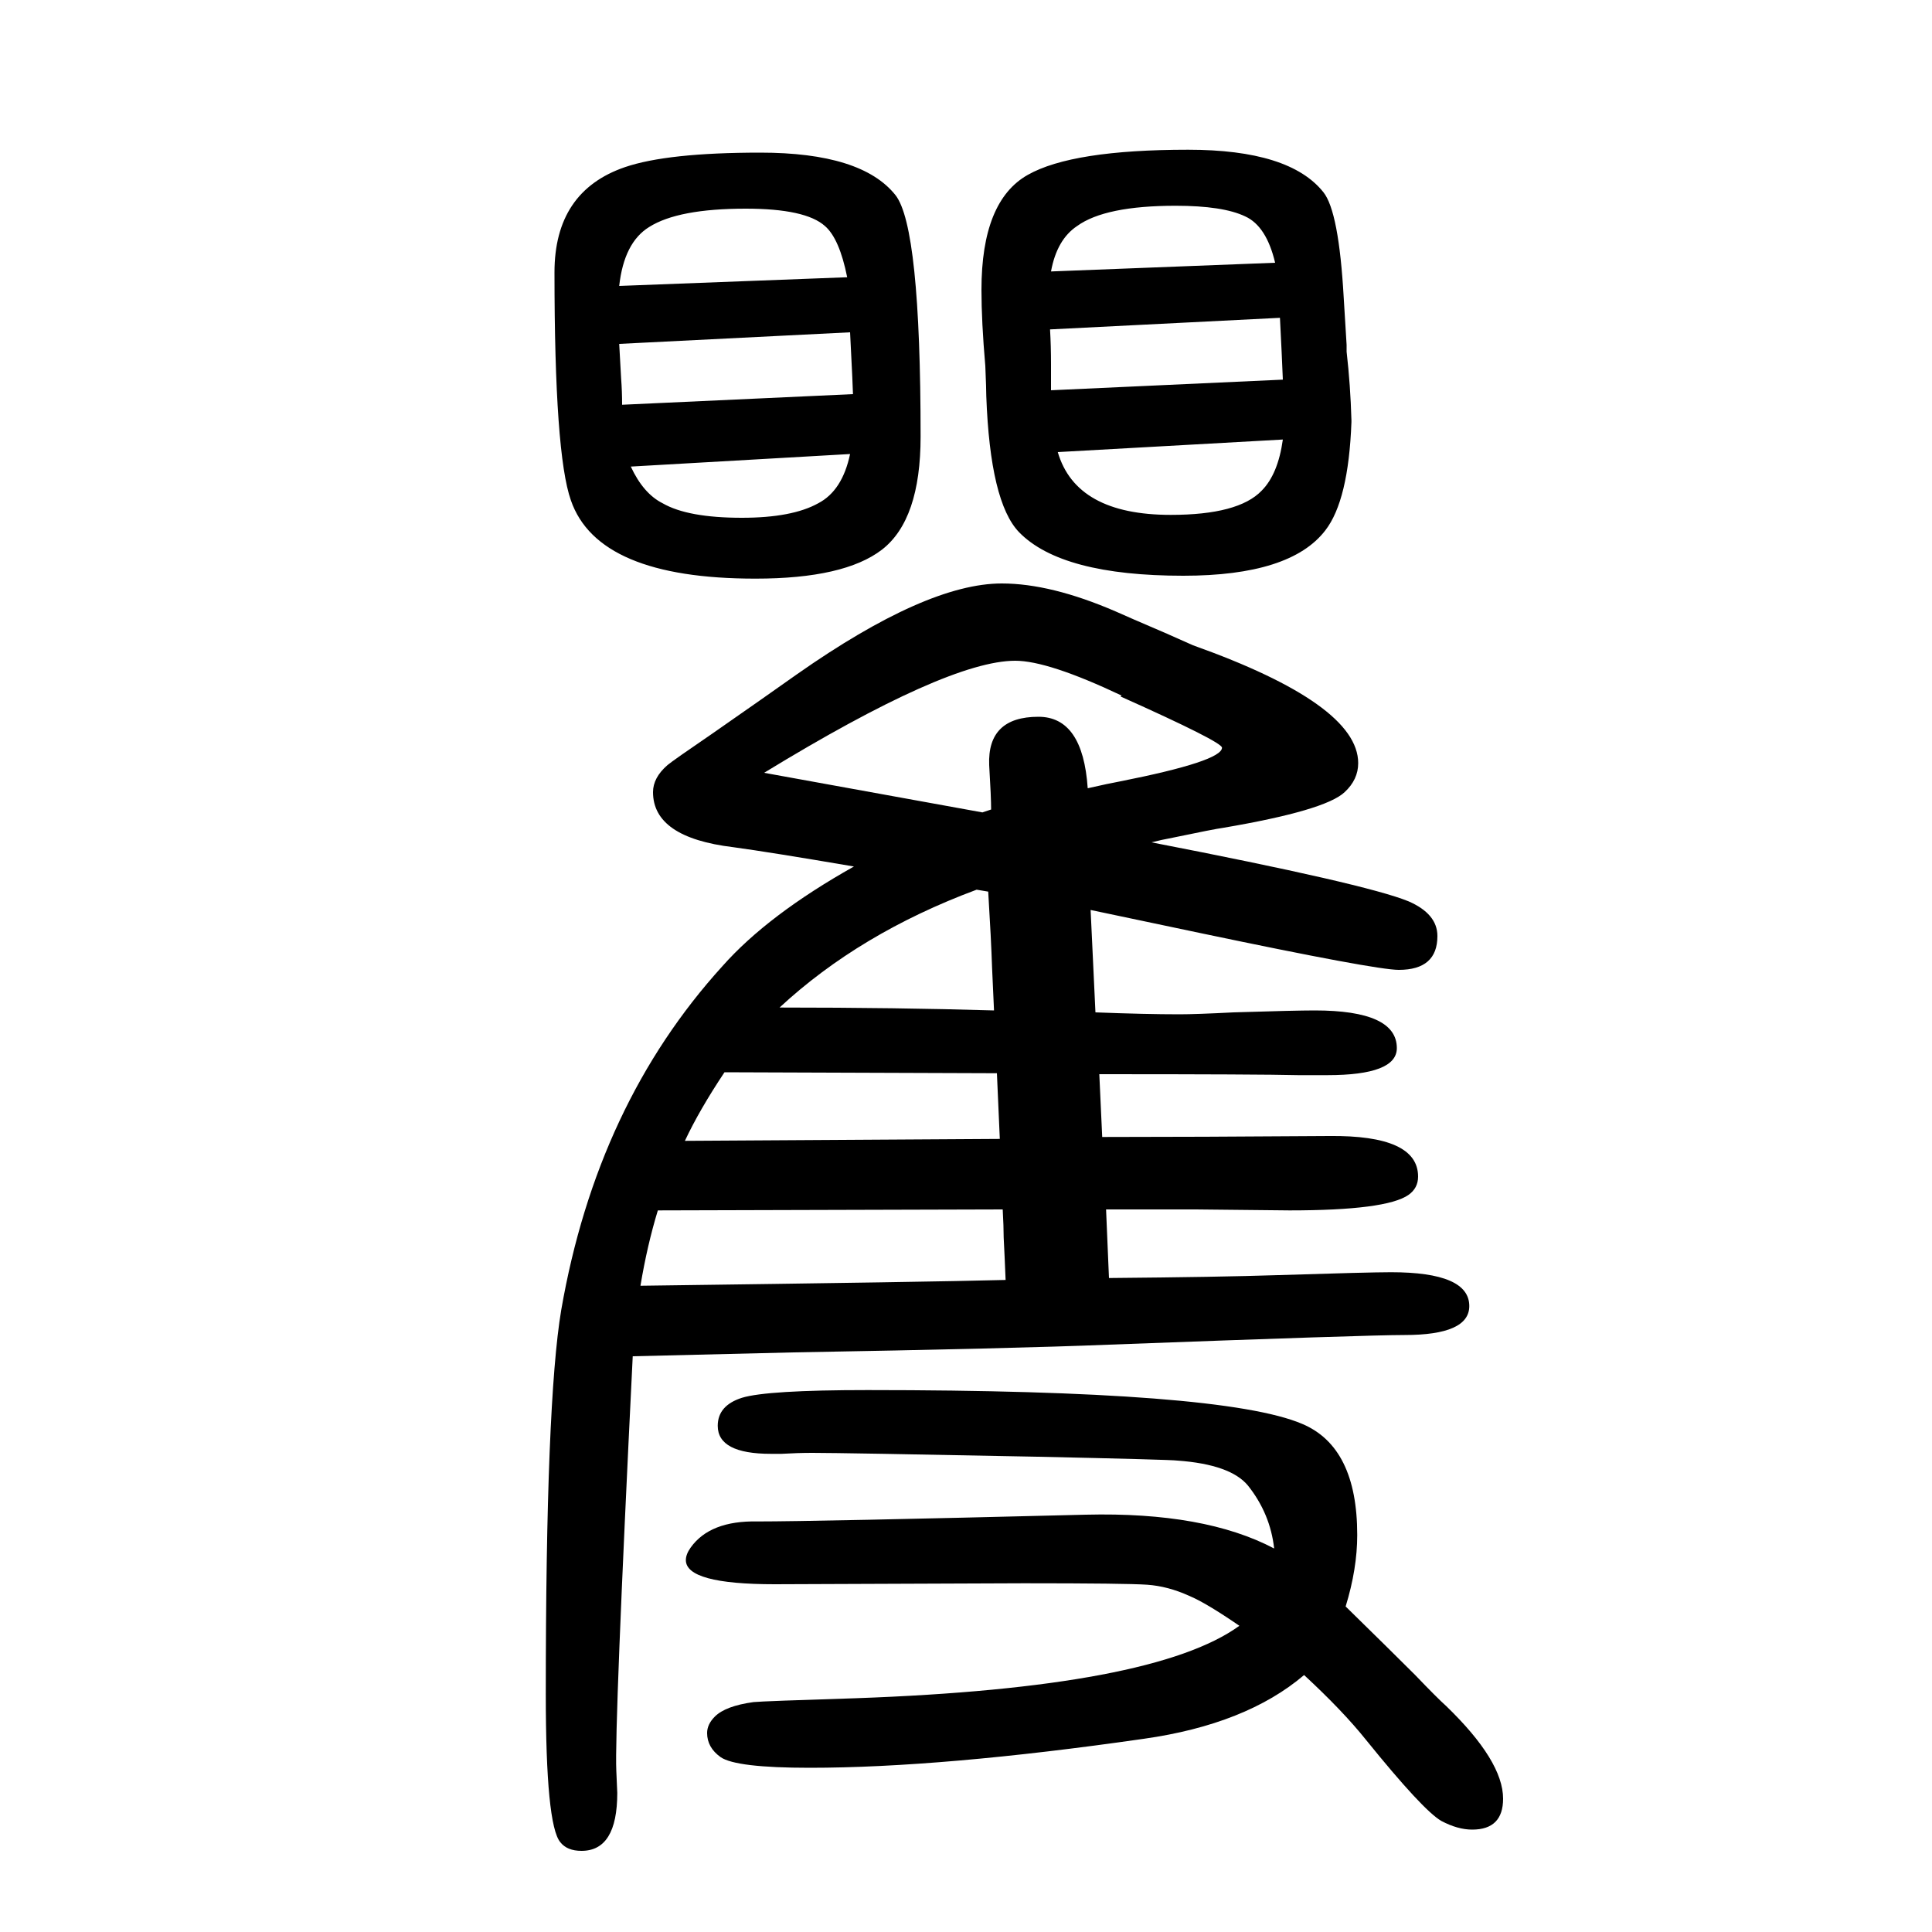 <svg xmlns="http://www.w3.org/2000/svg" xmlns:xlink="http://www.w3.org/1999/xlink" height="100" width="100" version="1.1"><path d="M1394 1286q4 -35 5 -71v-2q-3 -81 -27 -112q-36 -47 -147 -47q-126 0 -170 45q-30 31 -34 141q0 7 -1 31q-4 46 -4 79q0 92 48 119q46 26 166 26q105 0 140 -44q16 -20 21 -109l3 -49v-7zM1328 1195l-233 -13q19 -65 117 -65q70 0 94 25q17 17 22 53zM1088 1246l240 11
q-1 25 -3 64l-238 -12q1 -17 1 -36v-27zM1088 1369l232 9q-9 38 -31 48q-23 11 -72 11q-73 0 -102 -21q-21 -14 -27 -47zM1192 778q222 -43 266 -61q30 -13 30 -36q0 -35 -40 -35q-24 0 -205 38l-114 24l5 -106q52 -2 87 -2q17 0 56 2q64 2 84 2q85 0 85 -39q0 -28 -72 -28
h-30q-40 1 -206 1l3 -65q96 0 235 1q92 1 92 -42q0 -12 -10 -19q-23 -16 -123 -16l-97 1h-93l3 -71q115 1 175 3q94 3 117 3q81 0 81 -35q0 -30 -67 -30q-39 0 -306 -10q-98 -4 -327 -8l-166 -4q-19 -385 -17 -429q1 -22 1 -23q0 -60 -37 -60q-15 0 -22 9q-15 18 -15 153
q0 303 16 398q37 213 167 356q47 53 136 103q-88 15 -125 20q-83 10 -83 57q0 15 15 28q6 5 47 33q56 39 87 61q134 94 212 94q51 0 118 -29q11 -5 53 -23l27 -12q171 -61 171 -122q0 -17 -14 -30q-20 -19 -126 -37q-8 -1 -56 -11q-6 -1 -18 -4zM1026 812q0 13 -2 46
q-2 50 51 50q46 0 51 -74q22 5 33 7q106 21 106 35q0 6 -105 53l1 1q-76 36 -110 36q-70 0 -260 -116l226 -41zM663 319q305 4 378 6q-1 25 -2 44q0 11 -1 29l-357 -1q-11 -36 -18 -78zM709 469l326 2l-3 68l-282 1q-26 -39 -41 -71zM807 607q122 0 222 -3q-1 23 -2 44
q-1 30 -4 79l-12 2q-121 -45 -204 -122zM1393 -13q48 -47 72 -71q23 -24 32 -32q59 -57 59 -96q0 -32 -32 -32q-15 0 -32 9q-19 11 -78 84q-24 30 -64 67q-60 -51 -166 -66q-209 -30 -346 -30q-76 0 -92 11q-14 10 -14 25q0 9 8 17q11 11 40 15q10 1 106 4q309 11 397 75
q-35 24 -52 31q-22 10 -43.5 11.5t-127.5 1.5l-258 -1q-92 0 -92 25q0 6 5 13q20 28 69 27q60 0 340 7q123 3 195 -35q-4 36 -27 65q-18 22 -73 26q-7 1 -145 4q-202 4 -233 4q-15 0 -32 -1h-11q-55 0 -55 29q0 21 25 29q26 8 130 8q368 0 450 -35q57 -24 57 -115
q0 -35 -12 -74zM787 1492q105 0 140 -44q26 -33 26 -250q0 -86 -40 -117q-39 -30 -131 -30q-163 0 -191 81q-17 48 -17 236q0 84 73 109q44 15 140 15zM880 1306l-239 -12q1 -17 2 -36q1 -13 1 -27l239 11q0 5 -3 64zM877 1363q-8 40 -23 53q-20 18 -82 18q-70 0 -100 -19
q-26 -16 -31 -61zM653 1167q13 -28 33 -38q26 -15 82 -15q52 0 79 15q25 13 33 51z" style="" transform="scale(0.05 -0.05) translate(0 -1650)"/></svg>
